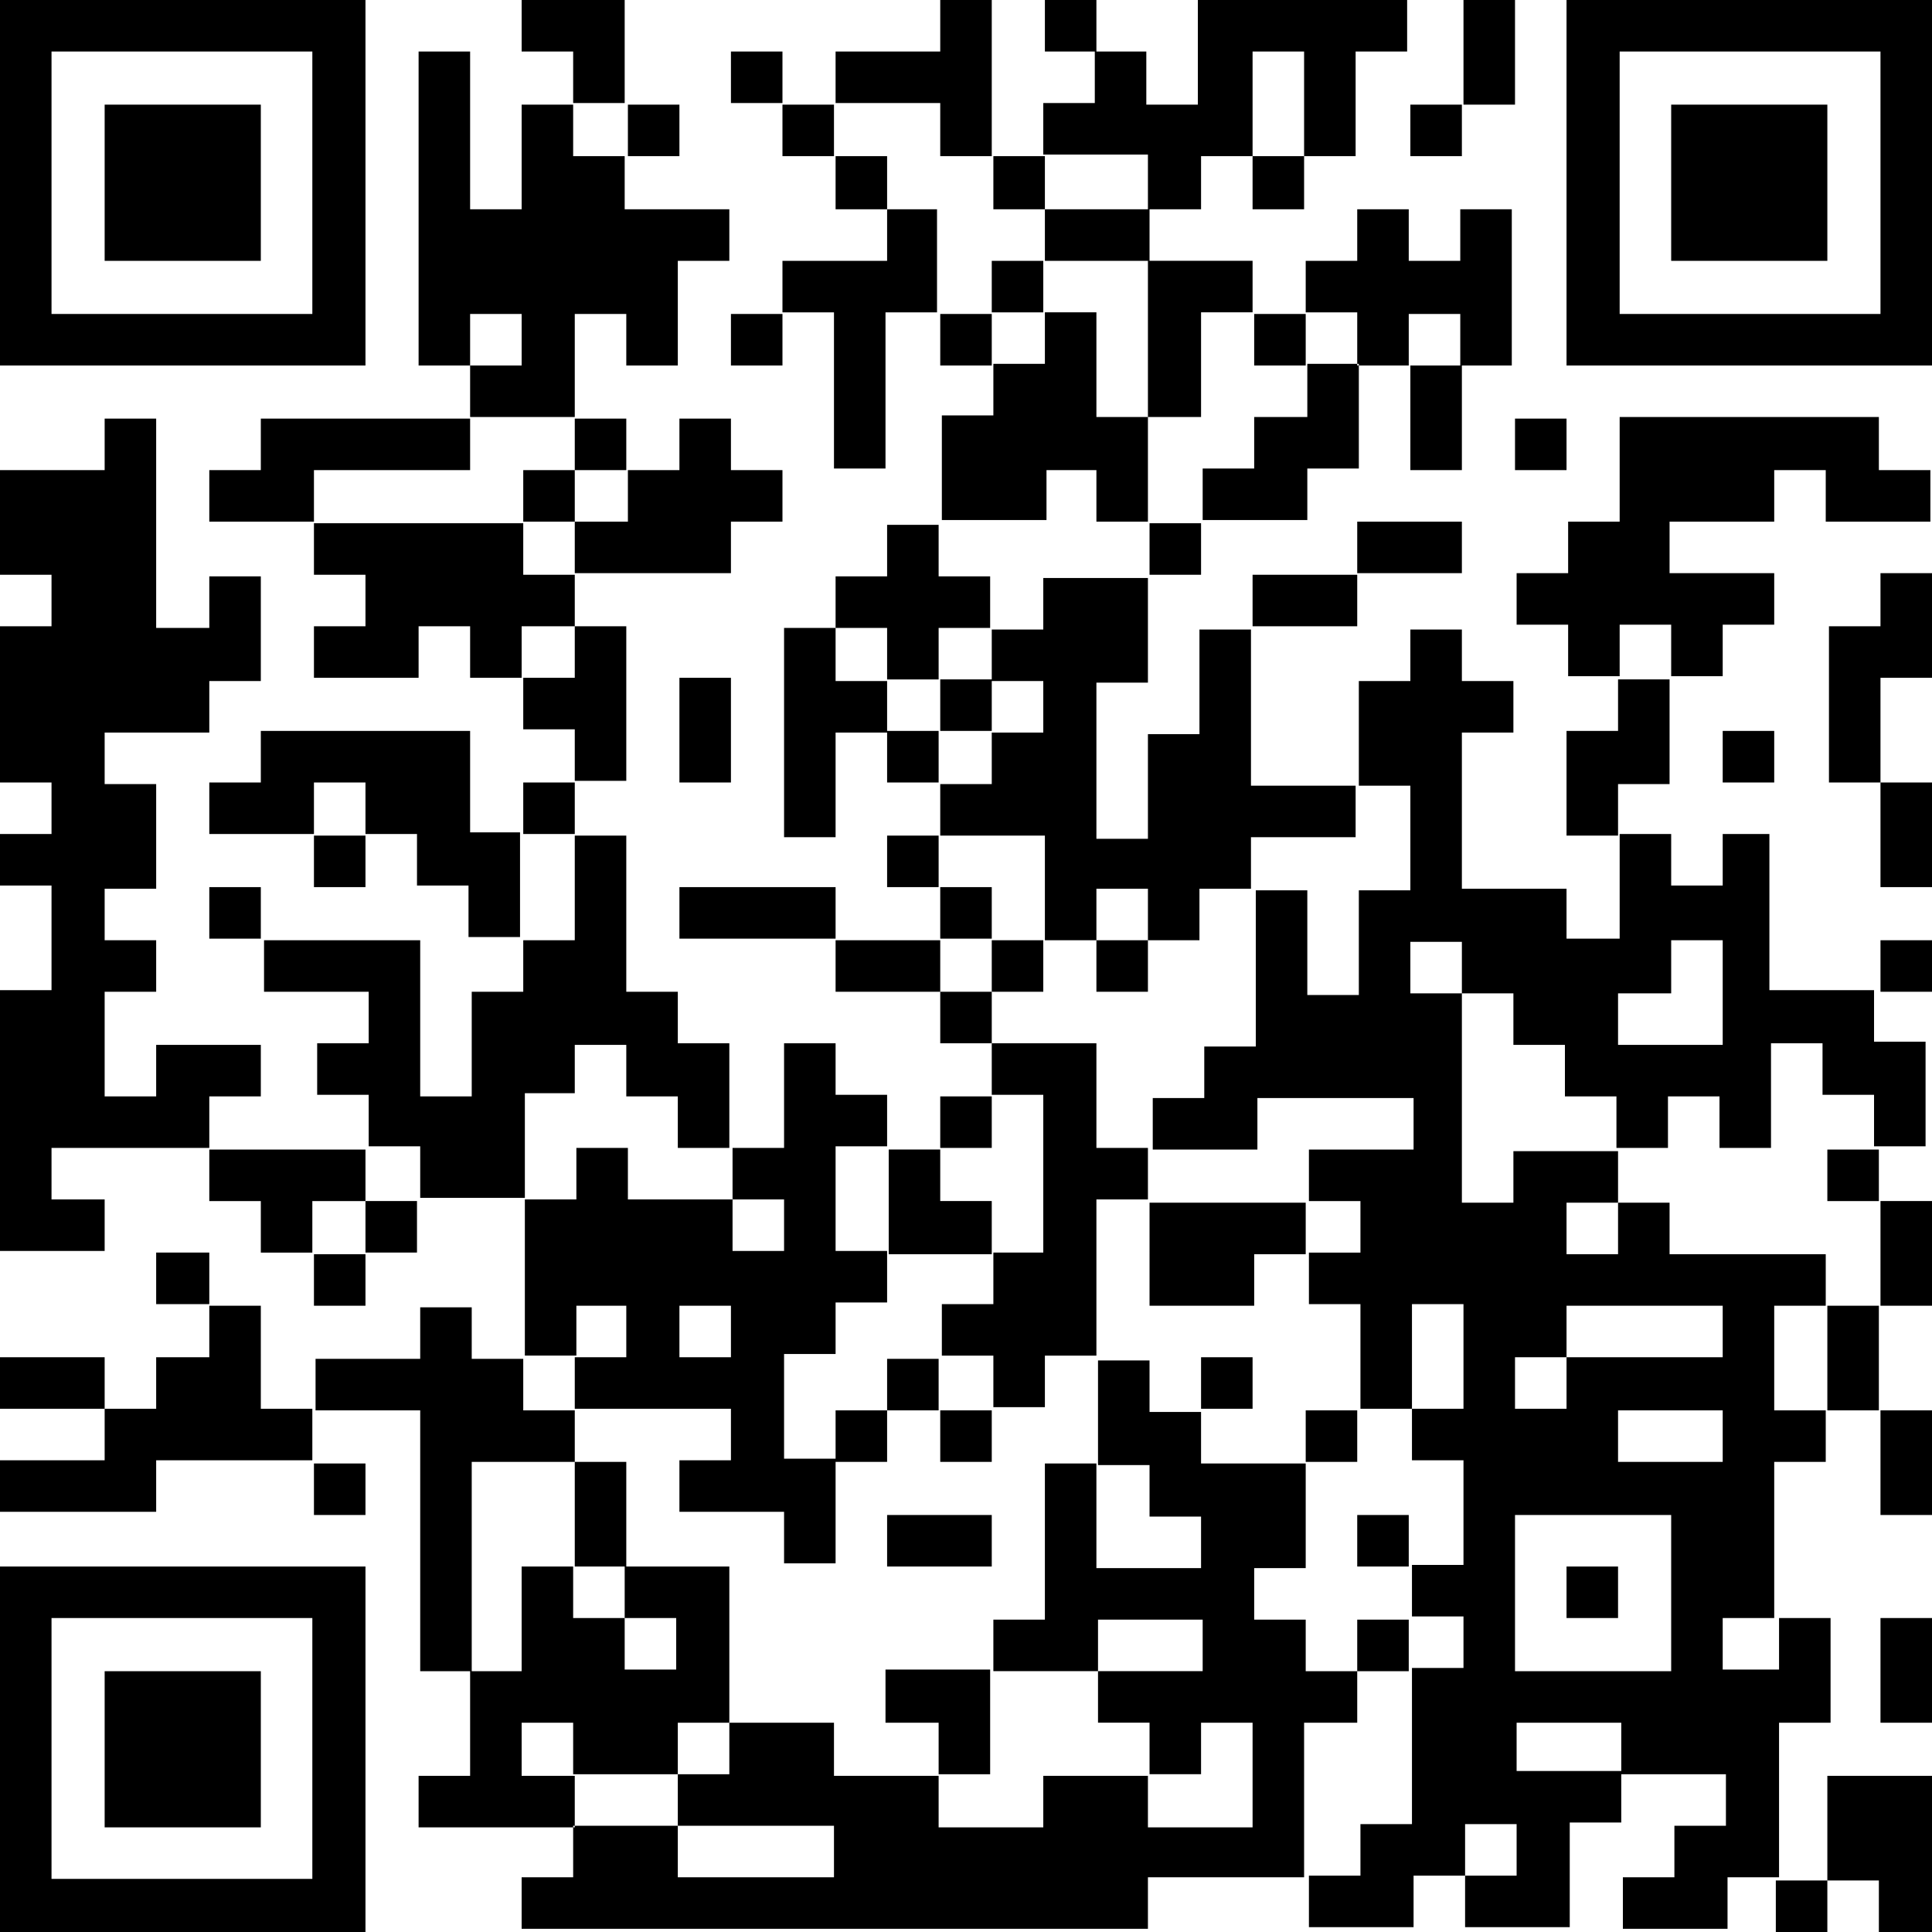 <?xml version="1.0" encoding="utf-8"?>
<!-- Generator: Adobe Illustrator 25.0.0, SVG Export Plug-In . SVG Version: 6.00 Build 0)  -->
<svg version="1.1" id="レイヤー_1" xmlns="http://www.w3.org/2000/svg" xmlns:xlink="http://www.w3.org/1999/xlink" x="0px"
	 y="0px" width="120px" height="120px" viewBox="0 0 120 120" style="enable-background:new 0 0 120 120;" xml:space="preserve">
<style type="text/css">
	.st0{fill-rule:evenodd;clip-rule:evenodd;}
</style>
<g>
	<g>
		<path class="st0" d="M22.7,0H0v22.7h22.7V0z M19.5,19.5H3.2V3.2h16.2V19.5z M38.9,0h-6.5v3.2h3.2v3.2h3.2V0z M58.4,9.7h3.2V0h-3.2
			v3.2h-6.5v3.2h6.5V9.7z M64.9,0v3.2h3.2V0H64.9z M71.4,13h3.2V9.7h3.2V3.2h3.2v6.5h3.2V3.2h3.2V0h-13v6.5h-3.2V3.2h-3.2v3.2h-3.2
			v3.2h6.5V13z M94.1,0h-3.2v6.5h3.2V0z M97.3,0v22.7H120V0H97.3z M116.8,19.5h-16.2V3.2h16.2V19.5z M35.7,19.5h3.2v3.2h3.2v-6.5
			h3.2V13h-6.5V9.7h-3.2V6.5h-3.2V13h-3.2V3.2h-3.2v19.5h3.2v-3.2h3.2v3.2h-3.2v3.2h6.5V19.5z M45.4,3.2v3.2h3.2V3.2H45.4z
			 M16.2,6.5H6.5v9.7h9.7V6.5z M42.2,9.7V6.5h-3.2v3.2H42.2z M48.6,6.5v3.2h3.2V6.5H48.6z M87.6,9.7h3.2V6.5h-3.2V9.7z M113.5,6.5
			h-9.7v9.7h9.7V6.5z M51.9,9.7V13h3.2V9.7H51.9z M64.9,13V9.7h-3.2V13H64.9z M77.8,13h3.2V9.7h-3.2V13z M55.1,13v3.2h-6.5v3.2h3.2
			v9.7h3.2v-9.7h3.2V13H55.1z M64.9,16.2h6.5V13h-6.5V16.2z M84.3,22.7h3.2v-3.2h3.2v3.2h3.2V13h-3.2v3.2h-3.2V13h-3.2v3.2h-3.2v3.2
			h3.2V22.7z M61.6,16.2v3.2h3.2v-3.2H61.6z M74.6,25.9v-6.5h3.2v-3.2h-6.5v9.7H74.6z M45.4,22.7h3.2v-3.2h-3.2V22.7z M58.4,19.5
			v3.2h3.2v-3.2H58.4z M64.9,29.2h3.2v3.2h3.2v-6.5h-3.2v-6.5h-3.2v3.2h-3.2v3.2h-3.2v6.5h6.5V29.2z M81.1,22.7v-3.2h-3.2v3.2H81.1z
			 M81.1,25.9h-3.2v3.2h-3.2v3.2h6.5v-3.2h3.2v-6.5h-3.2V25.9z M87.6,29.2h3.2v-6.5h-3.2V29.2z M16.2,68.1v-3.2H9.7v3.2H6.5v-6.5
			h3.2v-3.2H6.5v-3.2h3.2v-6.5H6.5v-3.2H13v-3.2h3.2v-6.5H13v3.2H9.7v-13H6.5v3.2H0v6.5h3.2v3.2H0v9.7h3.2v3.2H0v3.2h3.2v6.5H0v16.2
			h6.5v-3.2H3.2v-3.2H13v-3.2H16.2z M29.2,29.2v-3.2h-13v3.2H13v3.2h6.5v-3.2H29.2z M38.9,29.2v-3.2h-3.2v3.2H38.9z M35.7,32.4v3.2
			h9.7v-3.2h3.2v-3.2h-3.2v-3.2h-3.2v3.2h-3.2v3.2H35.7z M94.1,29.2h3.2v-3.2h-3.2V29.2z M116.8,25.9h-16.2v6.5h-3.2v3.2h-3.2v3.2
			h3.2v3.2h3.2v-3.2h3.2v3.2h3.2v-3.2h3.2v-3.2h-6.5v-3.2h6.5v-3.2h3.2v3.2h6.5v-3.2h-3.2V25.9z M35.7,29.2h-3.2v3.2h3.2V29.2z
			 M35.7,38.9v-3.2h-3.2v-3.2h-13v3.2h3.2v3.2h-3.2v3.2h6.5v-3.2h3.2v3.2h3.2v-3.2H35.7z M55.1,42.2h3.2v-3.2h3.2v-3.2h-3.2v-3.2
			h-3.2v3.2h-3.2v3.2h3.2V42.2z M71.4,35.7h3.2v-3.2h-3.2V35.7z M90.8,32.4h-6.5v3.2h6.5V32.4z M64.9,58.4h3.2v-3.2h3.2v3.2h3.2
			v-3.2h3.2v-3.2h6.5v-3.2h-6.5v-9.7h-3.2v6.5h-3.2v6.5h-3.2v-9.7h3.2v-6.5h-6.5v3.2h-3.2v3.2h3.2v3.2h-3.2v3.2h-3.2v3.2h6.5V58.4z
			 M84.3,35.7h-6.5v3.2h6.5V35.7z M116.8,38.9h-3.2v9.7h3.2v-6.5h3.2v-6.5h-3.2V38.9z M38.9,38.9h-3.2v3.2h-3.2v3.2h3.2v3.2h3.2
			V38.9z M51.9,42.2v-3.2h-3.2v13h3.2v-6.5h3.2v-3.2H51.9z M97.3,58.4v-3.2h-6.5v-9.7h3.2v-3.2h-3.2v-3.2h-3.2v3.2h-3.2v6.5h3.2v6.5
			h-3.2v6.5h-3.2v-6.5h-3.2v9.7h-3.2v3.2h-3.2v3.2h6.5v-3.2h9.7v3.2h-6.5v3.2h3.2v3.2h-3.2v3.2h3.2v6.5h3.2v-6.5h3.2v6.5h-3.2v3.2
			h3.2v6.5h-3.2v3.2h3.2v3.2h-3.2v9.7h-3.2v3.2h-3.2v3.2h6.5v-3.2h3.2v-3.2h3.2v3.2h-3.2v3.2h6.5v-6.5h3.2v-3.2h-6.5V107h6.5v3.2
			h6.5v3.2h-3.2v3.2h-3.2v3.2h6.5v-3.2h3.2V107h3.2v-6.5h-3.2v3.2H107v-3.2h3.2v-9.7h3.2v-3.2h-3.2v-6.5h3.2v-3.2h-9.7v-3.2h-3.2
			v3.2h-3.2v-3.2h3.2v-3.2h-6.5v3.2h-3.2v-13h-3.2v-3.2h3.2v3.2h3.2v3.2h3.2v3.2h3.2v3.2h3.2v-3.2h3.2v3.2h3.2v-6.5h3.2v3.2h3.2v3.2
			h3.2v-6.5h-3.2v-3.2h-6.5v-9.7H107v3.2h-3.2v-3.2h-3.2v6.5H97.3z M107,90.8h-6.5v-3.2h6.5V90.8z M94.1,84.3h3.2v-3.2h9.7v3.2h-9.7
			v3.2h-3.2V84.3z M94.1,94.1h9.7v9.7h-9.7V94.1z M103.8,61.6v-3.2h3.2v6.5h-6.5v-3.2H103.8z M45.4,48.6v-6.5h-3.2v6.5H45.4z
			 M58.4,45.4h3.2v-3.2h-3.2V45.4z M100.5,45.4h-3.2v6.5h3.2v-3.2h3.2v-6.5h-3.2V45.4z M29.2,51.9v-6.5h-13v3.2H13v3.2h6.5v-3.2h3.2
			v3.2h3.2v3.2h3.2v3.2h3.2v-6.5H29.2z M55.1,45.4v3.2h3.2v-3.2H55.1z M107,48.6h3.2v-3.2H107V48.6z M35.7,48.6h-3.2v3.2h3.2V48.6z
			 M120,55.1v-6.5h-3.2v6.5H120z M19.5,55.1h3.2v-3.2h-3.2V55.1z M35.7,68.1v-3.2h3.2v3.2h3.2v3.2h3.2v-6.5h-3.2v-3.2h-3.2v-9.7
			h-3.2v6.5h-3.2v3.2h-3.2v6.5h-3.2v-9.7h-9.7v3.2h6.5v3.2h-3.2v3.2h3.2v3.2h3.2v3.2h6.5v-6.5H35.7z M55.1,51.9v3.2h3.2v-3.2H55.1z
			 M13,55.1v3.2h3.2v-3.2H13z M42.2,55.1v3.2h9.7v-3.2H42.2z M61.6,55.1h-3.2v3.2h3.2V55.1z M51.9,58.4v3.2h6.5v-3.2H51.9z
			 M61.6,61.6h3.2v-3.2h-3.2V61.6z M68.1,61.6h3.2v-3.2h-3.2V61.6z M120,58.4h-3.2v3.2h3.2V58.4z M58.4,61.6v3.2h3.2v-3.2H58.4z
			 M35.7,81.1h3.2v3.2h-3.2v3.2h9.7v3.2h-3.2v3.2h6.5v3.2h3.2v-6.5h-3.2v-6.5h3.2v-3.2h3.2v-3.2h-3.2v-6.5h3.2v-3.2h-3.2v-3.2h-3.2
			v6.5h-3.2v3.2h3.2v3.2h-3.2v-3.2h-6.5v-3.2h-3.2v3.2h-3.2v9.7h3.2V81.1z M42.2,81.1h3.2v3.2h-3.2V81.1z M64.9,77.8h-3.2v3.2h-3.2
			v3.2h3.2v3.2h3.2v-3.2h3.2v-9.7h3.2v-3.2h-3.2v-6.5h-6.5v3.2h3.2V77.8z M61.6,68.1h-3.2v3.2h3.2V68.1z M22.7,74.6v-3.2H13v3.2h3.2
			v3.2h3.2v-3.2H22.7z M61.6,77.8v-3.2h-3.2v-3.2h-3.2v6.5H61.6z M113.5,74.6h3.2v-3.2h-3.2V74.6z M22.7,77.8h3.2v-3.2h-3.2V77.8z
			 M71.4,81.1h6.5v-3.2h3.2v-3.2h-9.7V81.1z M120,81.1v-6.5h-3.2v6.5H120z M9.7,77.8v3.2H13v-3.2H9.7z M19.5,81.1h3.2v-3.2h-3.2
			V81.1z M16.2,81.1H13v3.2H9.7v3.2H6.5v3.2H0v3.2h9.7v-3.2h9.7v-3.2h-3.2V81.1z M35.7,90.8v-3.2h-3.2v-3.2h-3.2v-3.2h-3.2v3.2h-6.5
			v3.2h6.5v16.2h3.2v-13H35.7z M113.5,87.6h3.2v-6.5h-3.2V87.6z M0,84.3v3.2h6.5v-3.2H0z M55.1,87.6h3.2v-3.2h-3.2V87.6z M84.3,107
			v-3.2h-3.2v-3.2h-3.2v-3.2h3.2v-6.5h-6.5v-3.2h-3.2v-3.2h-3.2v6.5h3.2v3.2h3.2v3.2h-6.5v-6.5h-3.2v9.7h-3.2v3.2h6.5v-3.2h6.5v3.2
			h-6.5v3.2h3.2v3.2h3.2V107h3.2v6.5h-6.5v-3.2h-6.5v3.2h-6.5v-3.2h-6.5V107h-6.5v3.2h-3.2v3.2h9.7v3.2h-9.7v-3.2h-6.5v3.2h-3.2v3.2
			h38.9v-3.2h9.7V107H84.3z M77.8,84.3h-3.2v3.2h3.2V84.3z M55.1,87.6h-3.2v3.2h3.2V87.6z M58.4,90.8h3.2v-3.2h-3.2V90.8z
			 M81.1,90.8h3.2v-3.2h-3.2V90.8z M120,94.1v-6.5h-3.2v6.5H120z M22.7,94.1v-3.2h-3.2v3.2H22.7z M35.7,90.8v6.5h3.2v-6.5H35.7z
			 M55.1,97.3h6.5v-3.2h-6.5V97.3z M84.3,94.1v3.2h3.2v-3.2H84.3z M0,120h22.7V97.3H0V120z M3.2,100.5h16.2v16.2H3.2V100.5z
			 M32.4,110.3V107h3.2v3.2h6.5V107h3.2v-9.7h-6.5v3.2h3.2v3.2h-3.2v-3.2h-3.2v-3.2h-3.2v6.5h-3.2v6.5h-3.2v3.2h9.7v-3.2H32.4z
			 M97.3,100.5h3.2v-3.2h-3.2V100.5z M84.3,103.8h3.2v-3.2h-3.2V103.8z M116.8,107h3.2v-6.5h-3.2V107z M6.5,113.5h9.7v-9.7H6.5
			V113.5z M55.1,107h3.2v3.2h3.2v-6.5h-6.5V107z M116.8,120h3.2v-9.7h-6.5v6.5h3.2V120z M113.5,120v-3.2h-3.2v3.2H113.5z"/>
	</g>
</g>
</svg>

